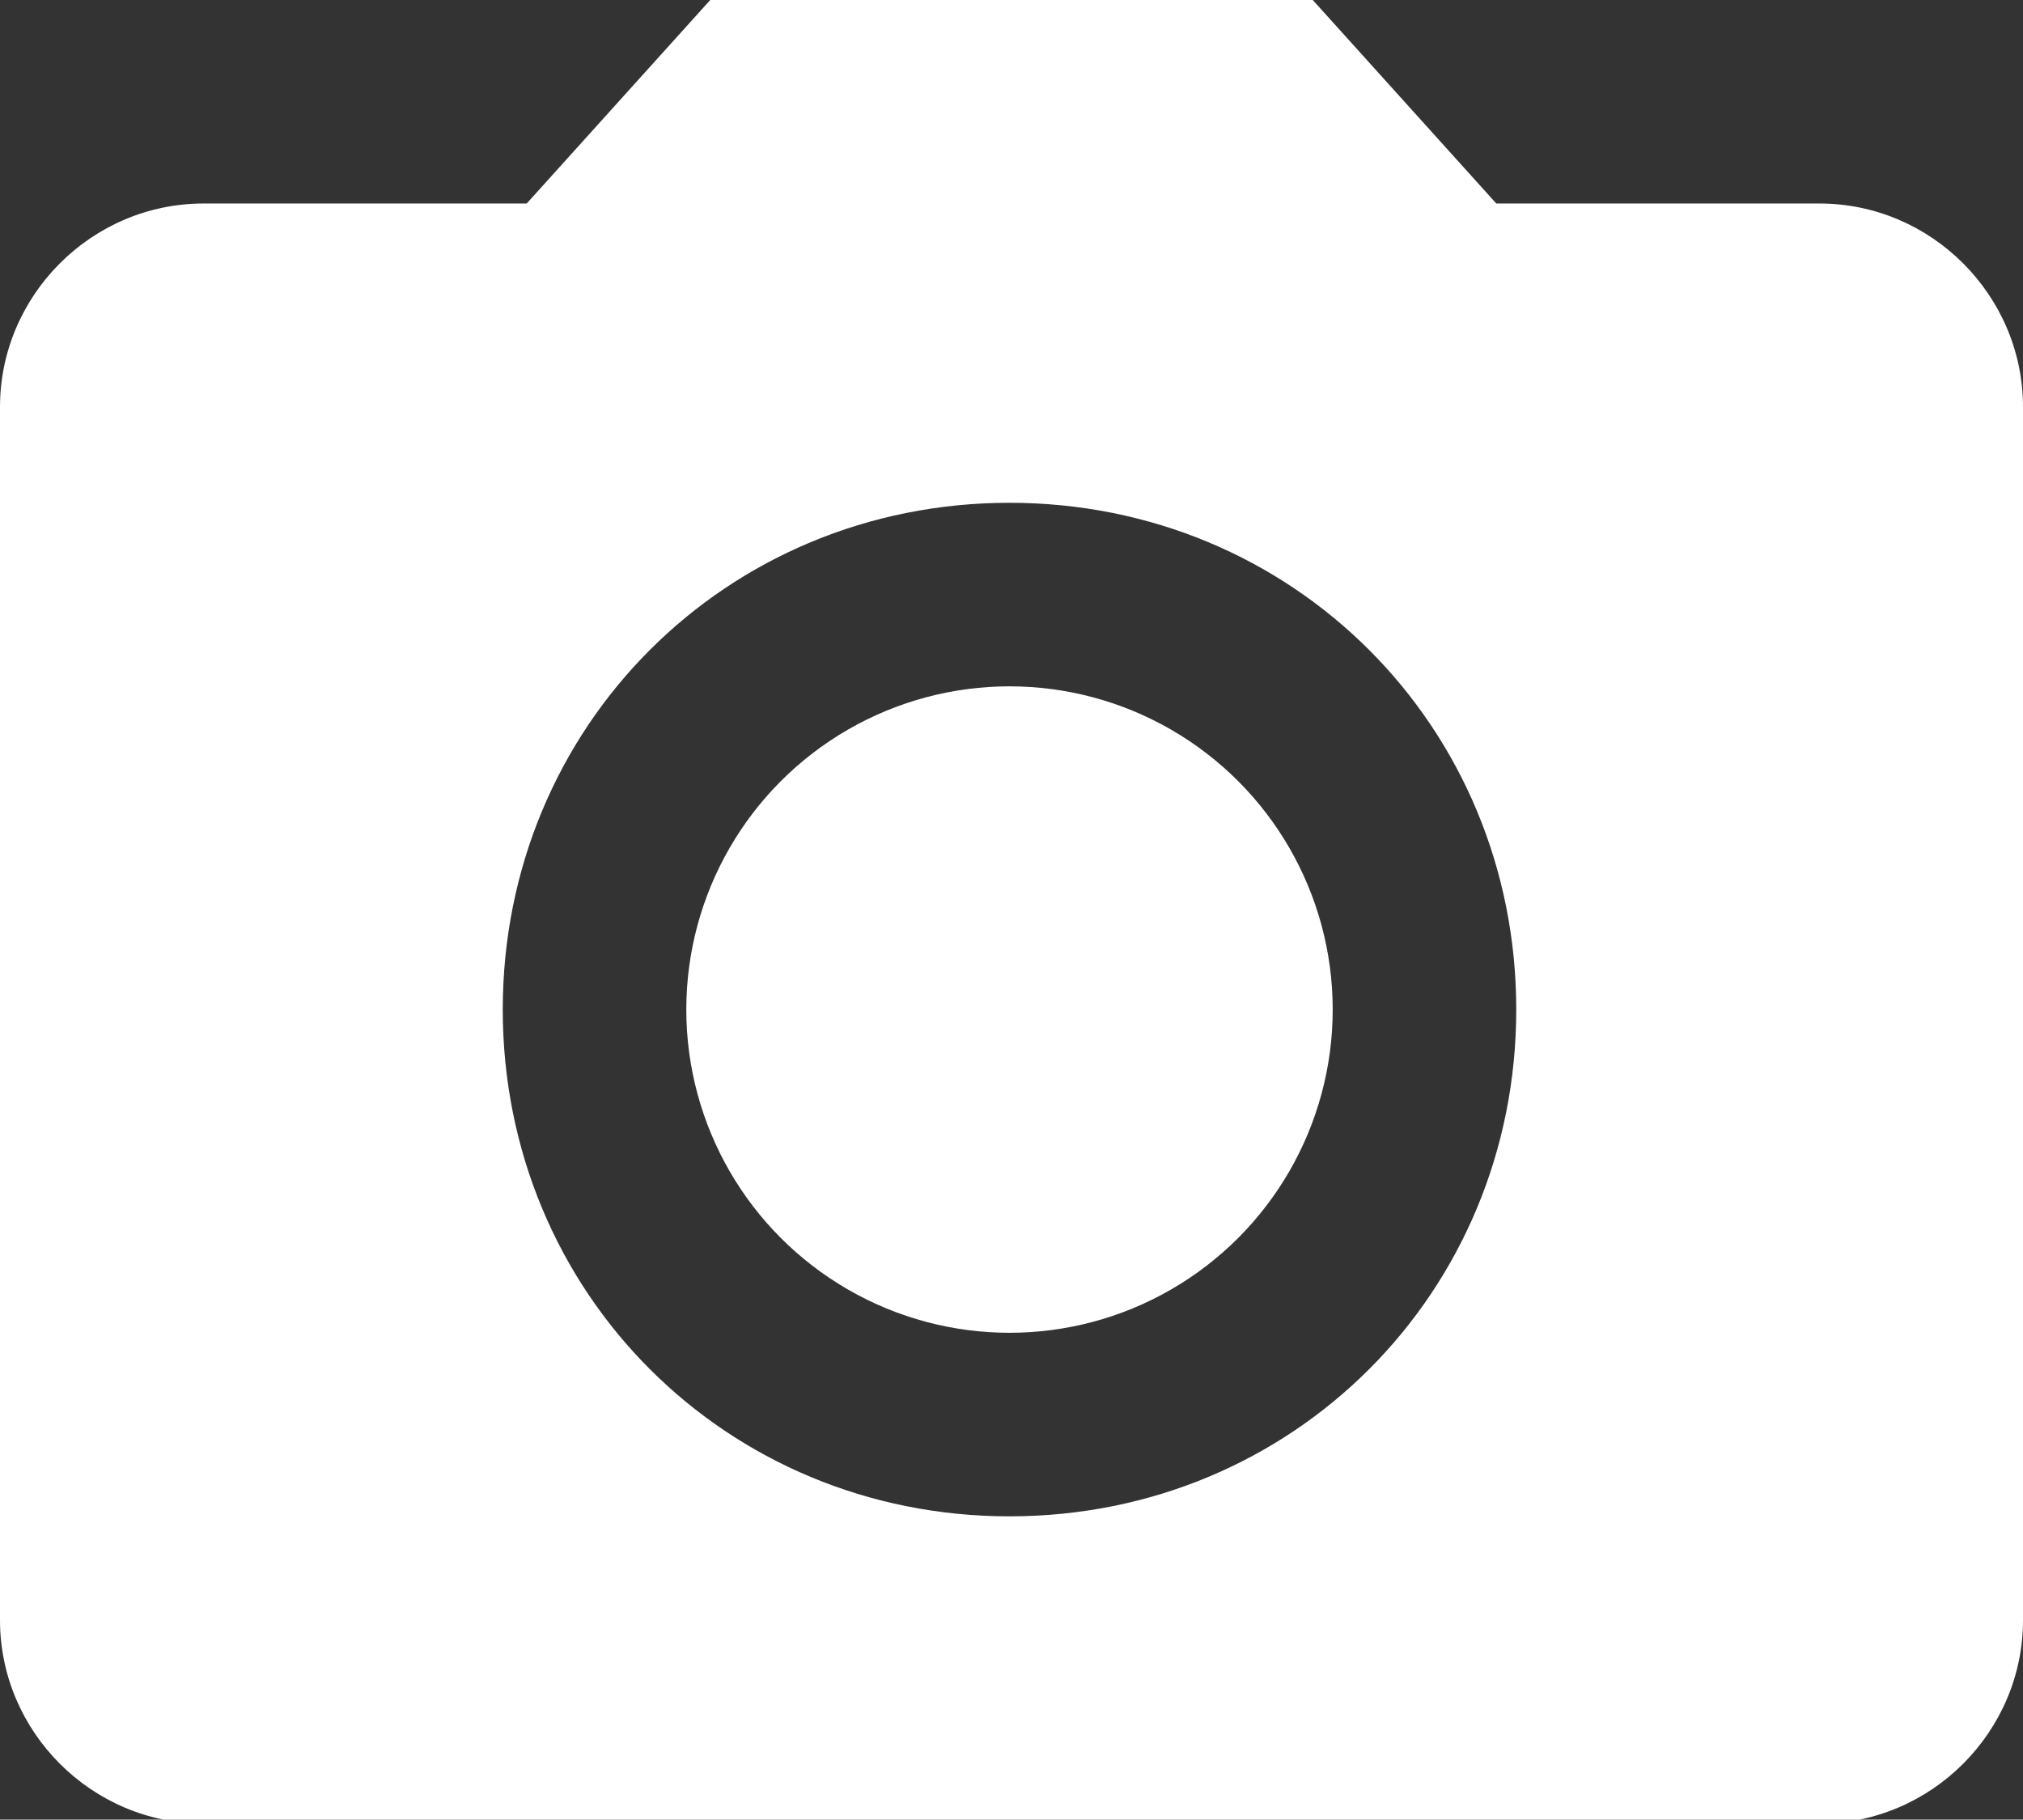 <?xml version="1.0" encoding="UTF-8"?>
<!DOCTYPE svg PUBLIC "-//W3C//DTD SVG 1.0//EN" "http://www.w3.org/TR/2001/REC-SVG-20010904/DTD/svg10.dtd">
<!-- Creator: CorelDRAW X6 -->
<svg xmlns="http://www.w3.org/2000/svg" xml:space="preserve" width="100%" height="100%" version="1.0" style="shape-rendering:geometricPrecision; text-rendering:geometricPrecision; image-rendering:optimizeQuality; fill-rule:evenodd; clip-rule:evenodd"
viewBox="0 0 507 456"
 xmlns:xlink="http://www.w3.org/1999/xlink">
 <rect x="0" y="0" width="507" height="456" fill="#333333" stroke="none"/>
 <defs>
  <style type="text/css">
   <![CDATA[
    .fil0 {fill:#ffffff}
   ]]>
  </style>
 </defs>
 <g id="Слой_x0020_1">
  <circle class="fil0" cx="253" cy="253" r="81"/>
  <path class="fil0" d="M329 0l46 51 81 0c28,0 51,23 51,51l0 304c0,28 -23,51 -51,51l-405 0c-28,0 -51,-23 -51,-51l0 -304c0,-28 23,-51 51,-51l81 0 46 -51 152 0zm-76 380c71,0 127,-56 127,-127 0,-71 -56,-127 -127,-127 -71,0 -127,56 -127,127 0,71 56,127 127,127z"/>
 </g>
</svg>
